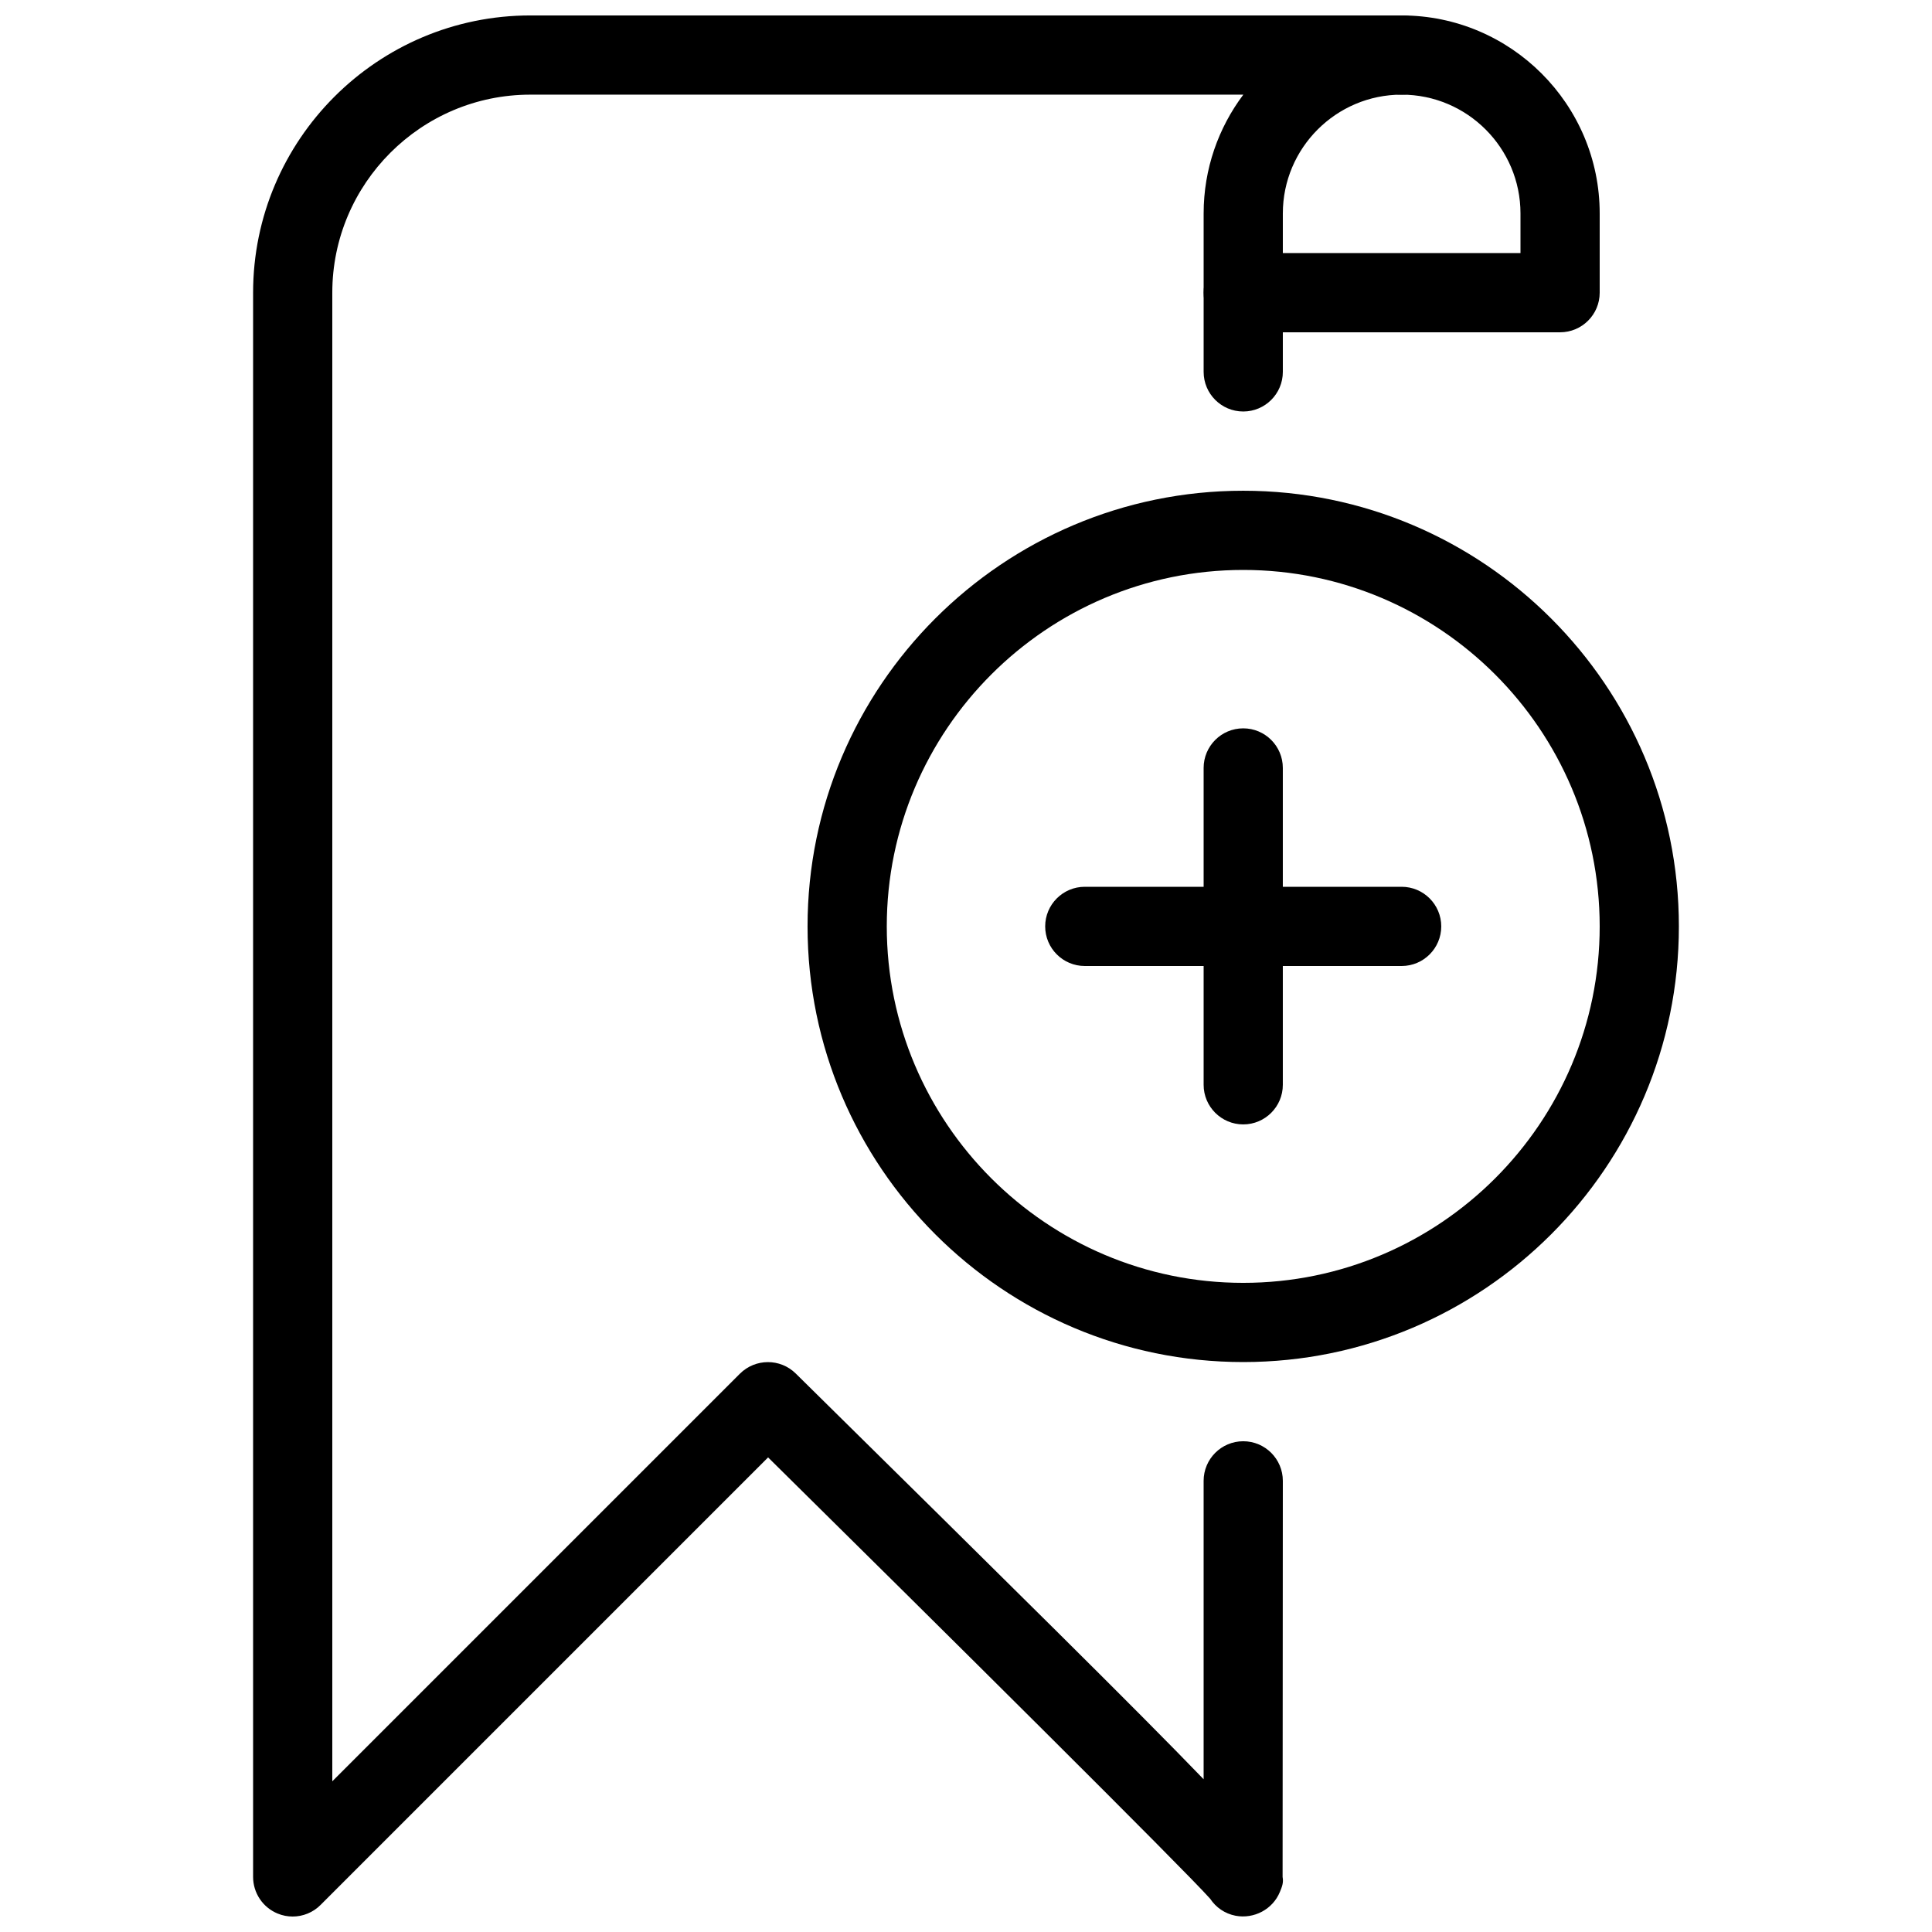 <?xml version="1.0" encoding="UTF-8"?>
<!-- Uploaded to: ICON Repo, www.svgrepo.com, Generator: ICON Repo Mixer Tools -->
<svg width="800px" height="800px" version="1.1" viewBox="144 144 512 512" xmlns="http://www.w3.org/2000/svg">
 <defs>
  <clipPath id="b">
   <path d="m211 148.09h315v503.81h-315z"/>
  </clipPath>
  <clipPath id="a">
   <path d="m462 148.09h106v84.906h-106z"/>
  </clipPath>
 </defs>
 <g clip-path="url(#b)">
  <path d="m221.57 651.9c-1.344 0-2.707-0.25-4.008-0.797-3.926-1.617-6.488-5.457-6.488-9.699v-419.84c0-40.516 32.957-73.473 73.473-73.473h230.91c5.793 0 10.492 4.703 10.492 10.496 0 5.793-4.699 10.496-10.496 10.496-17.359 0-31.488 14.129-31.488 31.488v41.984c0 5.793-4.699 10.496-10.492 10.496-5.797 0-10.496-4.703-10.496-10.496v-41.984c0-11.82 3.926-22.715 10.516-31.488h-188.95c-28.93 0-52.48 23.555-52.48 52.48v394.5l108.02-108.02c4.094-4.074 10.707-4.094 14.801-0.043 57.812 57.016 90.203 88.965 108.09 107.52v-79.078c0-5.793 4.703-10.496 10.496-10.496 5.793 0 10.496 4.703 10.496 10.496l-0.062 104.96c0.293 1.555-0.168 2.644-0.715 3.969-1.891 4.641-6.887 7.242-11.754 6.32-2.832-0.547-5.207-2.203-6.719-4.492-6.887-7.766-70.785-71.184-117.16-116.97l-118.59 118.59c-1.996 2.012-4.68 3.082-7.41 3.082z"/>
 </g>
 <g clip-path="url(#a)">
  <path d="m557.44 232.06h-83.969c-5.793 0-10.492-4.703-10.492-10.496 0-5.793 4.699-10.496 10.496-10.496h73.469v-10.496c0-17.359-14.125-31.488-31.488-31.488-5.793 0-10.496-4.703-10.496-10.496 0-5.793 4.703-10.496 10.496-10.496 28.93 0 52.48 23.555 52.48 52.48v20.992c0 5.793-4.699 10.496-10.496 10.496z"/>
 </g>
 <path d="m473.47 504.96c-63.668 0-115.46-51.789-115.46-115.46s51.785-115.45 115.46-115.45c63.668 0 115.45 51.785 115.45 115.46 0 63.668-51.785 115.45-115.45 115.45zm0-209.92c-52.082 0-94.465 42.383-94.465 94.465 0 52.082 42.383 94.465 94.465 94.465 52.082 0 94.465-42.383 94.465-94.465-0.004-52.082-42.387-94.465-94.465-94.465z"/>
 <path d="m515.45 400h-83.969c-5.793 0-10.496-4.703-10.496-10.496 0-5.793 4.703-10.496 10.496-10.496h83.969c5.793 0 10.496 4.703 10.496 10.496 0 5.793-4.699 10.496-10.496 10.496z"/>
 <path d="m473.47 441.98c-5.793 0-10.496-4.703-10.496-10.496v-83.969c0-5.797 4.699-10.496 10.496-10.496 5.793 0 10.492 4.699 10.492 10.496v83.969c0 5.793-4.699 10.496-10.492 10.496z"/>
</svg>